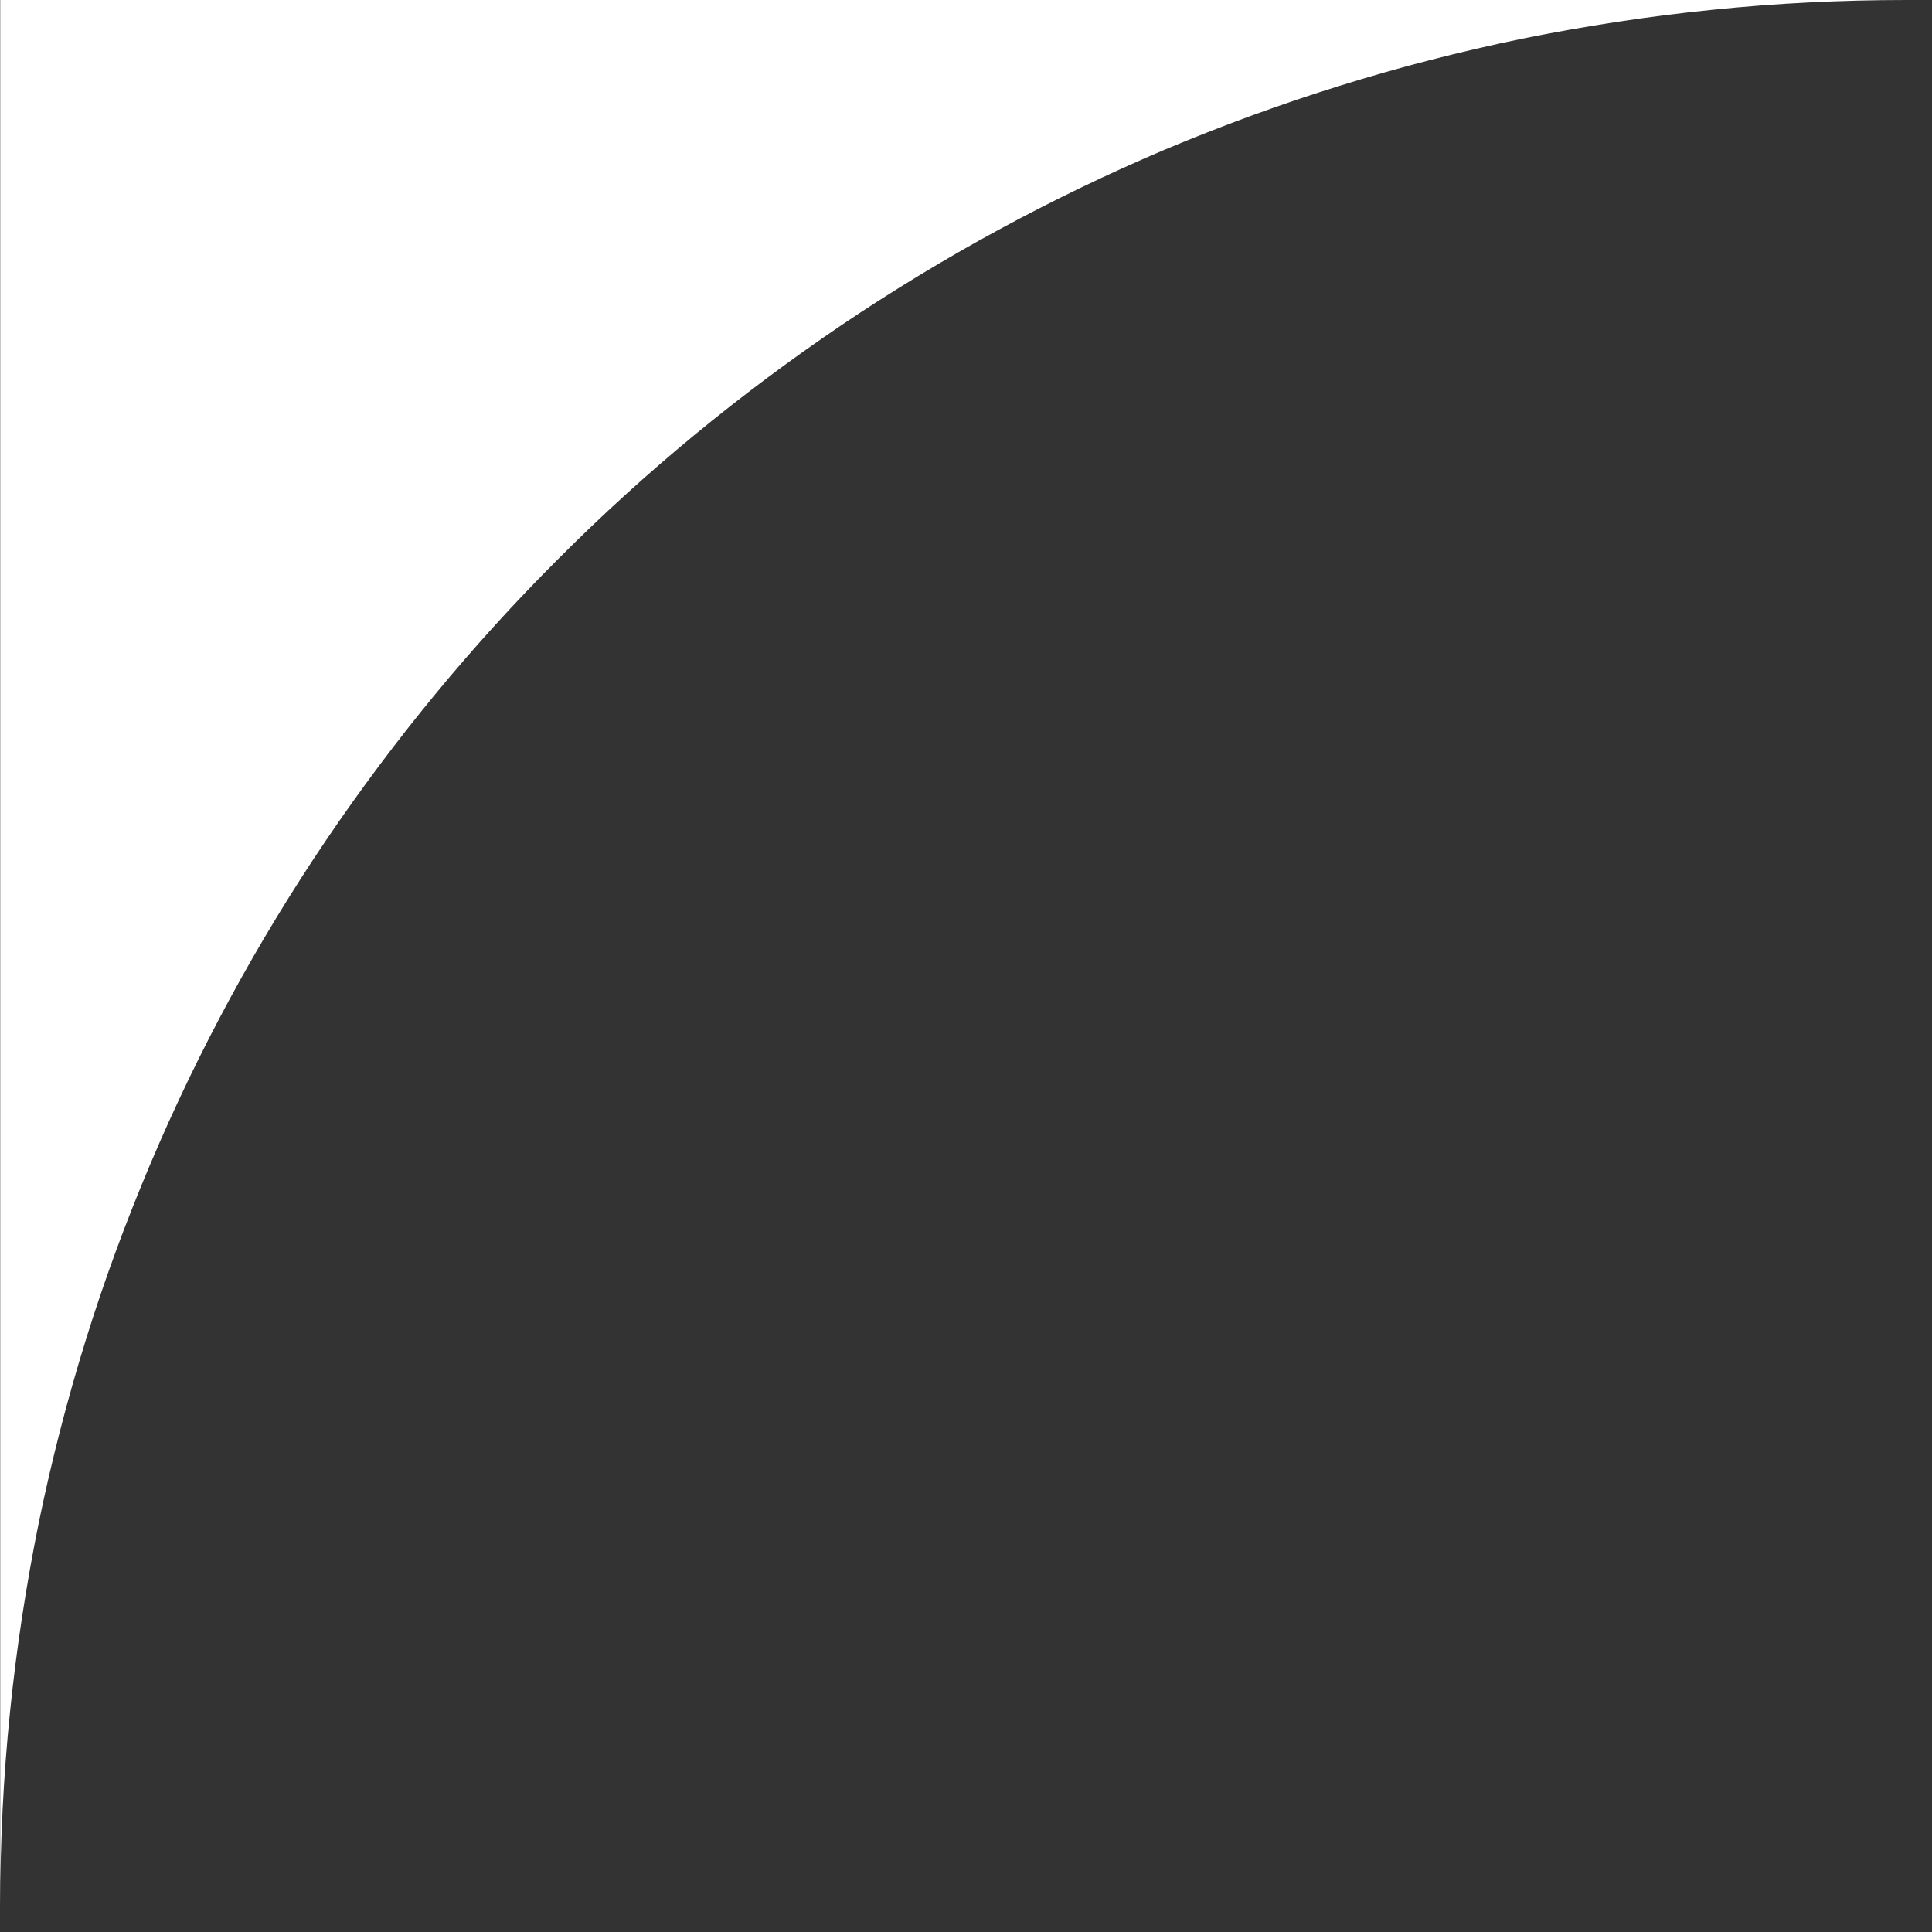 <svg xmlns="http://www.w3.org/2000/svg" xmlns:xlink="http://www.w3.org/1999/xlink" width="50" viewBox="0 0 37.5 37.5" height="50" preserveAspectRatio="xMidYMid meet"><rect x="0" y="0" width="37.5" height="37.5" fill="#333333" stroke="none"/><defs><clipPath id="bc01ee2e50"><path d="M 0 0 L 37.008 0 L 37.008 37.008 L 0 37.008 Z M 0 0 " clip-rule="nonzero"></path></clipPath></defs><g clip-path="url(#bc01ee2e50)"><path fill="#ffffff" d="M 0.004 0 L 37.004 0 C 35.742 0 34.48 0.062 33.227 0.191 C 31.992 0.316 30.77 0.504 29.551 0.75 C 28.359 0.996 27.168 1.301 26.008 1.664 C 24.859 2.02 23.715 2.441 22.605 2.906 C 20.398 3.844 18.305 4.98 16.32 6.32 C 14.352 7.652 12.523 9.156 10.844 10.84 C 9.16 12.52 7.656 14.348 6.324 16.316 C 4.984 18.301 3.848 20.395 2.914 22.602 C 2.445 23.711 2.023 24.855 1.668 26 C 1.305 27.164 1 28.355 0.754 29.547 C 0.508 30.766 0.32 31.988 0.195 33.223 C 0.066 34.48 0.004 35.742 0.004 37.008 Z M 0.004 0 " fill-opacity="1" fill-rule="nonzero"></path></g></svg>